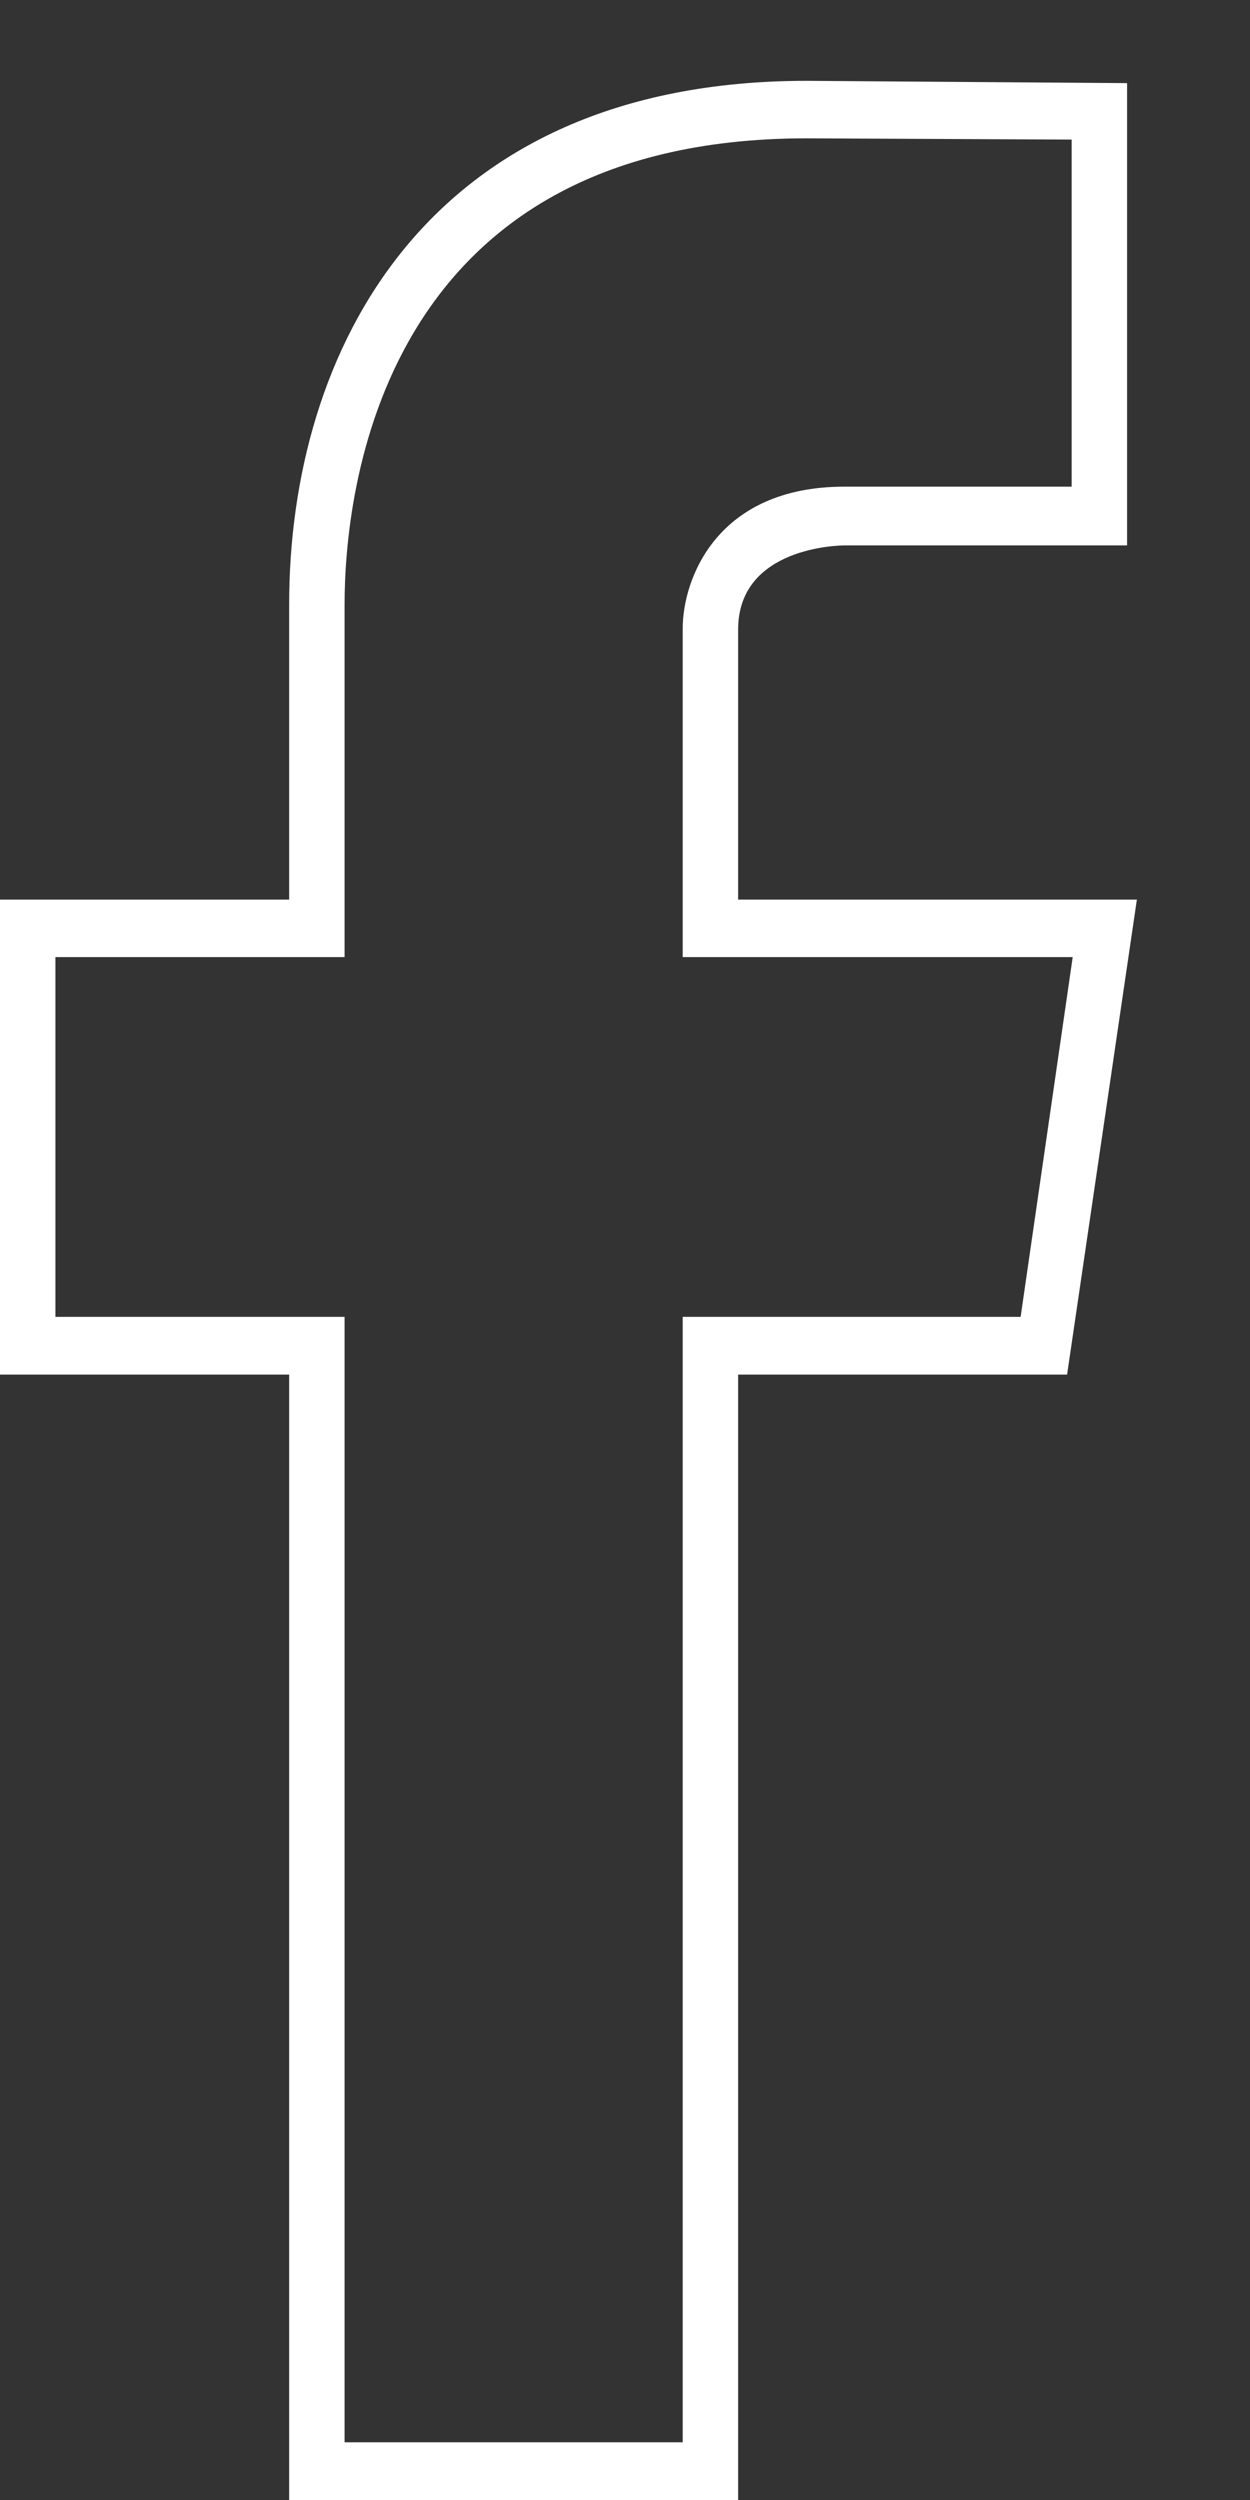 <svg width="6" height="12" viewBox="0 0 6 12" fill="none" xmlns="http://www.w3.org/2000/svg">
<rect x="0" y="0" width="6" height="12" fill="#333333" stroke="none"/>
<path d="M3.543 12H1.388V6.598H0V4.318H1.388V2.901C1.388 1.688 2.043 0.388 3.872 0.388L5.41 0.399V2.618H4.053C4.032 2.618 3.543 2.624 3.543 3.022V4.318H5.457L5.122 6.598H3.543V12ZM1.654 11.723H3.277V6.321H4.899L5.149 4.594H3.277V3.017C3.277 2.779 3.441 2.336 4.053 2.336H5.144V0.67L3.872 0.664C1.814 0.664 1.654 2.38 1.654 2.901V4.594H0.266V6.321H1.654V11.723Z" fill="white"/>
</svg>
